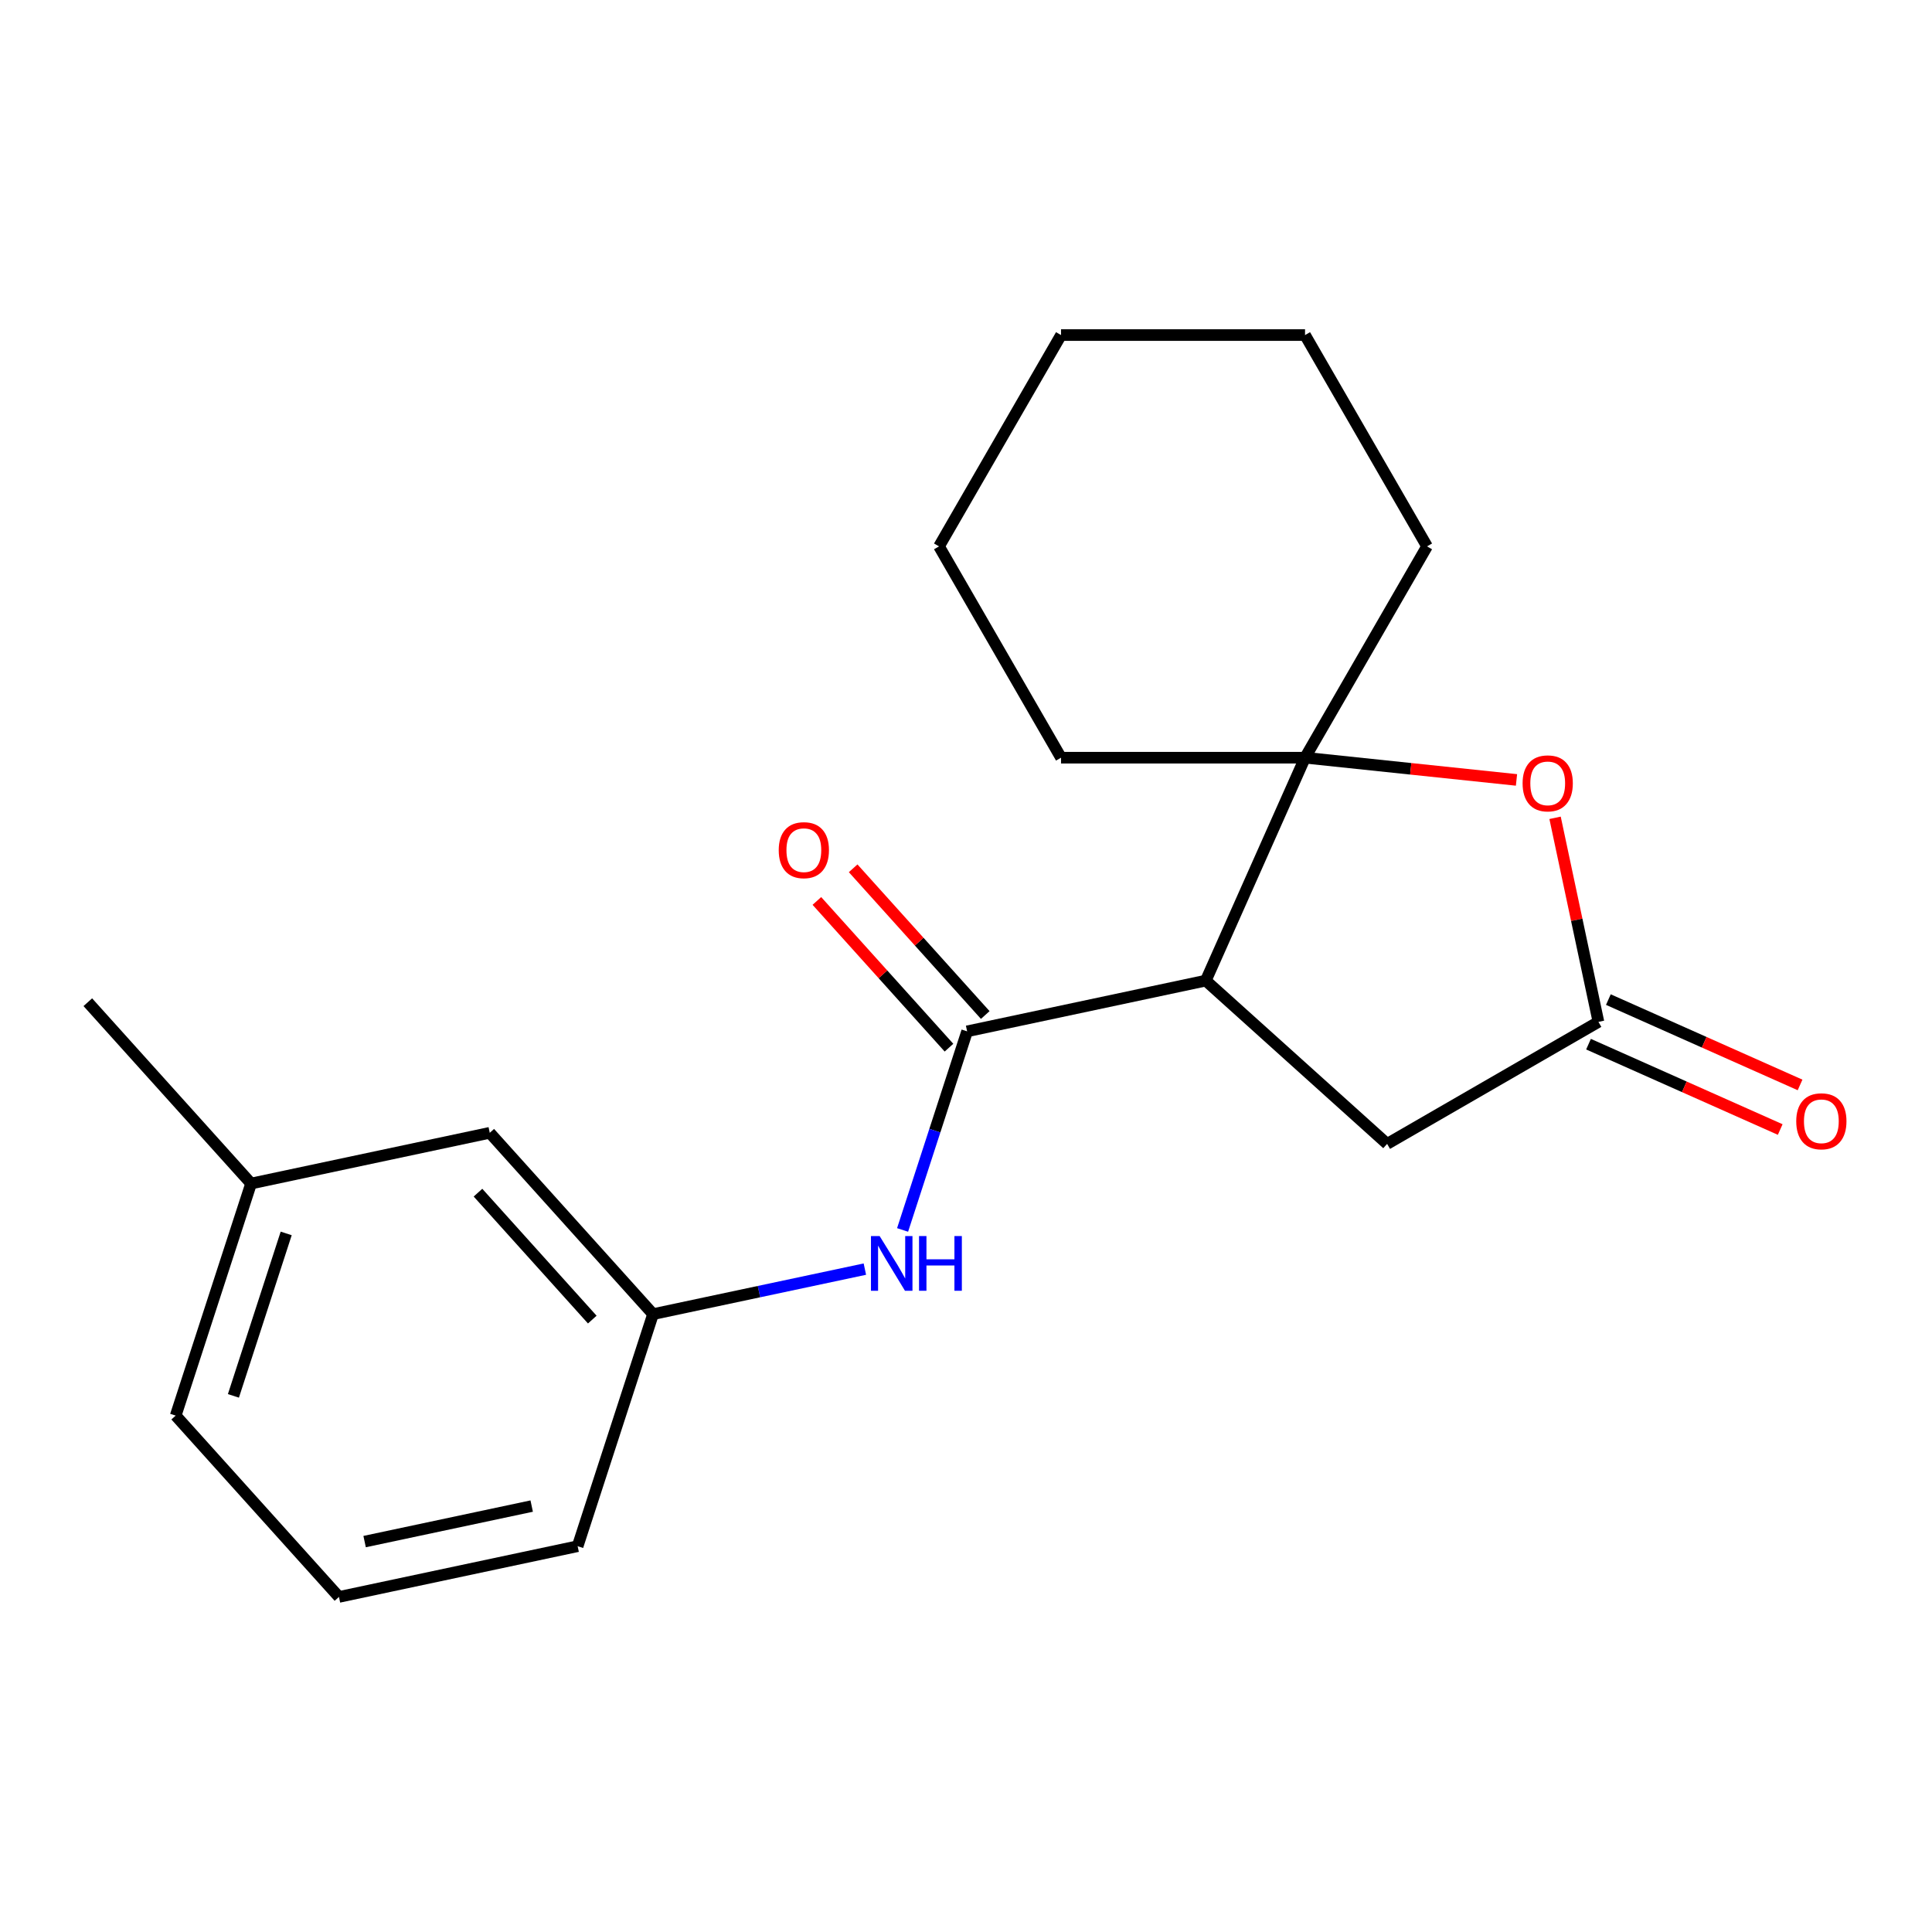 <?xml version='1.0' encoding='iso-8859-1'?>
<svg version='1.1' baseProfile='full'
              xmlns='http://www.w3.org/2000/svg'
                      xmlns:rdkit='http://www.rdkit.org/xml'
                      xmlns:xlink='http://www.w3.org/1999/xlink'
                  xml:space='preserve'
width='1000px' height='1000px' viewBox='0 0 1000 1000'>
<!-- END OF HEADER -->
<rect style='opacity:1.0;fill:#FFFFFF;stroke:none' width='1000' height='1000' x='0' y='0'> </rect>
<path class='bond-0' d='M 624.116,507.562 L 500.578,533.821' style='fill:none;fill-rule:evenodd;stroke:#000000;stroke-width:6px;stroke-linecap:butt;stroke-linejoin:miter;stroke-opacity:1' />
<path class='bond-1' d='M 624.116,507.562 L 675.486,392.183' style='fill:none;fill-rule:evenodd;stroke:#000000;stroke-width:6px;stroke-linecap:butt;stroke-linejoin:miter;stroke-opacity:1' />
<path class='bond-5' d='M 624.116,507.562 L 717.973,592.072' style='fill:none;fill-rule:evenodd;stroke:#000000;stroke-width:6px;stroke-linecap:butt;stroke-linejoin:miter;stroke-opacity:1' />
<path class='bond-4' d='M 500.578,533.821 L 483.877,585.22' style='fill:none;fill-rule:evenodd;stroke:#000000;stroke-width:6px;stroke-linecap:butt;stroke-linejoin:miter;stroke-opacity:1' />
<path class='bond-4' d='M 483.877,585.22 L 467.177,636.62' style='fill:none;fill-rule:evenodd;stroke:#0000FF;stroke-width:6px;stroke-linecap:butt;stroke-linejoin:miter;stroke-opacity:1' />
<path class='bond-6' d='M 509.964,525.37 L 475.775,487.4' style='fill:none;fill-rule:evenodd;stroke:#000000;stroke-width:6px;stroke-linecap:butt;stroke-linejoin:miter;stroke-opacity:1' />
<path class='bond-6' d='M 475.775,487.4 L 441.587,449.43' style='fill:none;fill-rule:evenodd;stroke:#FF0000;stroke-width:6px;stroke-linecap:butt;stroke-linejoin:miter;stroke-opacity:1' />
<path class='bond-6' d='M 491.192,542.272 L 457.004,504.302' style='fill:none;fill-rule:evenodd;stroke:#000000;stroke-width:6px;stroke-linecap:butt;stroke-linejoin:miter;stroke-opacity:1' />
<path class='bond-6' d='M 457.004,504.302 L 422.815,466.332' style='fill:none;fill-rule:evenodd;stroke:#FF0000;stroke-width:6px;stroke-linecap:butt;stroke-linejoin:miter;stroke-opacity:1' />
<path class='bond-2' d='M 675.486,392.183 L 730.21,397.935' style='fill:none;fill-rule:evenodd;stroke:#000000;stroke-width:6px;stroke-linecap:butt;stroke-linejoin:miter;stroke-opacity:1' />
<path class='bond-2' d='M 730.21,397.935 L 784.934,403.687' style='fill:none;fill-rule:evenodd;stroke:#FF0000;stroke-width:6px;stroke-linecap:butt;stroke-linejoin:miter;stroke-opacity:1' />
<path class='bond-10' d='M 675.486,392.183 L 738.635,282.806' style='fill:none;fill-rule:evenodd;stroke:#000000;stroke-width:6px;stroke-linecap:butt;stroke-linejoin:miter;stroke-opacity:1' />
<path class='bond-11' d='M 675.486,392.183 L 549.188,392.183' style='fill:none;fill-rule:evenodd;stroke:#000000;stroke-width:6px;stroke-linecap:butt;stroke-linejoin:miter;stroke-opacity:1' />
<path class='bond-20' d='M 804.9,423.302 L 816.125,476.113' style='fill:none;fill-rule:evenodd;stroke:#FF0000;stroke-width:6px;stroke-linecap:butt;stroke-linejoin:miter;stroke-opacity:1' />
<path class='bond-20' d='M 816.125,476.113 L 827.35,528.923' style='fill:none;fill-rule:evenodd;stroke:#000000;stroke-width:6px;stroke-linecap:butt;stroke-linejoin:miter;stroke-opacity:1' />
<path class='bond-3' d='M 827.35,528.923 L 717.973,592.072' style='fill:none;fill-rule:evenodd;stroke:#000000;stroke-width:6px;stroke-linecap:butt;stroke-linejoin:miter;stroke-opacity:1' />
<path class='bond-7' d='M 822.213,540.461 L 871.824,562.549' style='fill:none;fill-rule:evenodd;stroke:#000000;stroke-width:6px;stroke-linecap:butt;stroke-linejoin:miter;stroke-opacity:1' />
<path class='bond-7' d='M 871.824,562.549 L 921.435,584.637' style='fill:none;fill-rule:evenodd;stroke:#FF0000;stroke-width:6px;stroke-linecap:butt;stroke-linejoin:miter;stroke-opacity:1' />
<path class='bond-7' d='M 832.487,517.385 L 882.098,539.473' style='fill:none;fill-rule:evenodd;stroke:#000000;stroke-width:6px;stroke-linecap:butt;stroke-linejoin:miter;stroke-opacity:1' />
<path class='bond-7' d='M 882.098,539.473 L 931.709,561.561' style='fill:none;fill-rule:evenodd;stroke:#FF0000;stroke-width:6px;stroke-linecap:butt;stroke-linejoin:miter;stroke-opacity:1' />
<path class='bond-8' d='M 447.652,656.891 L 392.832,668.543' style='fill:none;fill-rule:evenodd;stroke:#0000FF;stroke-width:6px;stroke-linecap:butt;stroke-linejoin:miter;stroke-opacity:1' />
<path class='bond-8' d='M 392.832,668.543 L 338.012,680.196' style='fill:none;fill-rule:evenodd;stroke:#000000;stroke-width:6px;stroke-linecap:butt;stroke-linejoin:miter;stroke-opacity:1' />
<path class='bond-9' d='M 338.012,680.196 L 253.502,586.338' style='fill:none;fill-rule:evenodd;stroke:#000000;stroke-width:6px;stroke-linecap:butt;stroke-linejoin:miter;stroke-opacity:1' />
<path class='bond-9' d='M 306.564,683.019 L 247.407,617.319' style='fill:none;fill-rule:evenodd;stroke:#000000;stroke-width:6px;stroke-linecap:butt;stroke-linejoin:miter;stroke-opacity:1' />
<path class='bond-14' d='M 338.012,680.196 L 298.984,800.312' style='fill:none;fill-rule:evenodd;stroke:#000000;stroke-width:6px;stroke-linecap:butt;stroke-linejoin:miter;stroke-opacity:1' />
<path class='bond-12' d='M 253.502,586.338 L 129.964,612.597' style='fill:none;fill-rule:evenodd;stroke:#000000;stroke-width:6px;stroke-linecap:butt;stroke-linejoin:miter;stroke-opacity:1' />
<path class='bond-18' d='M 738.635,282.806 L 675.486,173.429' style='fill:none;fill-rule:evenodd;stroke:#000000;stroke-width:6px;stroke-linecap:butt;stroke-linejoin:miter;stroke-opacity:1' />
<path class='bond-17' d='M 549.188,392.183 L 486.039,282.806' style='fill:none;fill-rule:evenodd;stroke:#000000;stroke-width:6px;stroke-linecap:butt;stroke-linejoin:miter;stroke-opacity:1' />
<path class='bond-16' d='M 129.964,612.597 L 45.455,518.74' style='fill:none;fill-rule:evenodd;stroke:#000000;stroke-width:6px;stroke-linecap:butt;stroke-linejoin:miter;stroke-opacity:1' />
<path class='bond-22' d='M 129.964,612.597 L 90.936,732.713' style='fill:none;fill-rule:evenodd;stroke:#000000;stroke-width:6px;stroke-linecap:butt;stroke-linejoin:miter;stroke-opacity:1' />
<path class='bond-22' d='M 148.133,638.42 L 120.814,722.502' style='fill:none;fill-rule:evenodd;stroke:#000000;stroke-width:6px;stroke-linecap:butt;stroke-linejoin:miter;stroke-opacity:1' />
<path class='bond-13' d='M 175.446,826.571 L 298.984,800.312' style='fill:none;fill-rule:evenodd;stroke:#000000;stroke-width:6px;stroke-linecap:butt;stroke-linejoin:miter;stroke-opacity:1' />
<path class='bond-13' d='M 188.725,797.925 L 275.201,779.543' style='fill:none;fill-rule:evenodd;stroke:#000000;stroke-width:6px;stroke-linecap:butt;stroke-linejoin:miter;stroke-opacity:1' />
<path class='bond-15' d='M 175.446,826.571 L 90.936,732.713' style='fill:none;fill-rule:evenodd;stroke:#000000;stroke-width:6px;stroke-linecap:butt;stroke-linejoin:miter;stroke-opacity:1' />
<path class='bond-19' d='M 486.039,282.806 L 549.188,173.429' style='fill:none;fill-rule:evenodd;stroke:#000000;stroke-width:6px;stroke-linecap:butt;stroke-linejoin:miter;stroke-opacity:1' />
<path class='bond-21' d='M 675.486,173.429 L 549.188,173.429' style='fill:none;fill-rule:evenodd;stroke:#000000;stroke-width:6px;stroke-linecap:butt;stroke-linejoin:miter;stroke-opacity:1' />
<path  class='atom-3' d='M 788.092 405.465
Q 788.092 398.665, 791.452 394.865
Q 794.812 391.065, 801.092 391.065
Q 807.372 391.065, 810.732 394.865
Q 814.092 398.665, 814.092 405.465
Q 814.092 412.345, 810.692 416.265
Q 807.292 420.145, 801.092 420.145
Q 794.852 420.145, 791.452 416.265
Q 788.092 412.385, 788.092 405.465
M 801.092 416.945
Q 805.412 416.945, 807.732 414.065
Q 810.092 411.145, 810.092 405.465
Q 810.092 399.905, 807.732 397.105
Q 805.412 394.265, 801.092 394.265
Q 796.772 394.265, 794.412 397.065
Q 792.092 399.865, 792.092 405.465
Q 792.092 411.185, 794.412 414.065
Q 796.772 416.945, 801.092 416.945
' fill='#FF0000'/>
<path  class='atom-5' d='M 455.29 639.777
L 464.57 654.777
Q 465.49 656.257, 466.97 658.937
Q 468.45 661.617, 468.53 661.777
L 468.53 639.777
L 472.29 639.777
L 472.29 668.097
L 468.41 668.097
L 458.45 651.697
Q 457.29 649.777, 456.05 647.577
Q 454.85 645.377, 454.49 644.697
L 454.49 668.097
L 450.81 668.097
L 450.81 639.777
L 455.29 639.777
' fill='#0000FF'/>
<path  class='atom-5' d='M 475.69 639.777
L 479.53 639.777
L 479.53 651.817
L 494.01 651.817
L 494.01 639.777
L 497.85 639.777
L 497.85 668.097
L 494.01 668.097
L 494.01 655.017
L 479.53 655.017
L 479.53 668.097
L 475.69 668.097
L 475.69 639.777
' fill='#0000FF'/>
<path  class='atom-7' d='M 403.068 440.043
Q 403.068 433.243, 406.428 429.443
Q 409.788 425.643, 416.068 425.643
Q 422.348 425.643, 425.708 429.443
Q 429.068 433.243, 429.068 440.043
Q 429.068 446.923, 425.668 450.843
Q 422.268 454.723, 416.068 454.723
Q 409.828 454.723, 406.428 450.843
Q 403.068 446.963, 403.068 440.043
M 416.068 451.523
Q 420.388 451.523, 422.708 448.643
Q 425.068 445.723, 425.068 440.043
Q 425.068 434.483, 422.708 431.683
Q 420.388 428.843, 416.068 428.843
Q 411.748 428.843, 409.388 431.643
Q 407.068 434.443, 407.068 440.043
Q 407.068 445.763, 409.388 448.643
Q 411.748 451.523, 416.068 451.523
' fill='#FF0000'/>
<path  class='atom-8' d='M 929.729 580.373
Q 929.729 573.573, 933.089 569.773
Q 936.449 565.973, 942.729 565.973
Q 949.009 565.973, 952.369 569.773
Q 955.729 573.573, 955.729 580.373
Q 955.729 587.253, 952.329 591.173
Q 948.929 595.053, 942.729 595.053
Q 936.489 595.053, 933.089 591.173
Q 929.729 587.293, 929.729 580.373
M 942.729 591.853
Q 947.049 591.853, 949.369 588.973
Q 951.729 586.053, 951.729 580.373
Q 951.729 574.813, 949.369 572.013
Q 947.049 569.173, 942.729 569.173
Q 938.409 569.173, 936.049 571.973
Q 933.729 574.773, 933.729 580.373
Q 933.729 586.093, 936.049 588.973
Q 938.409 591.853, 942.729 591.853
' fill='#FF0000'/>
</svg>
